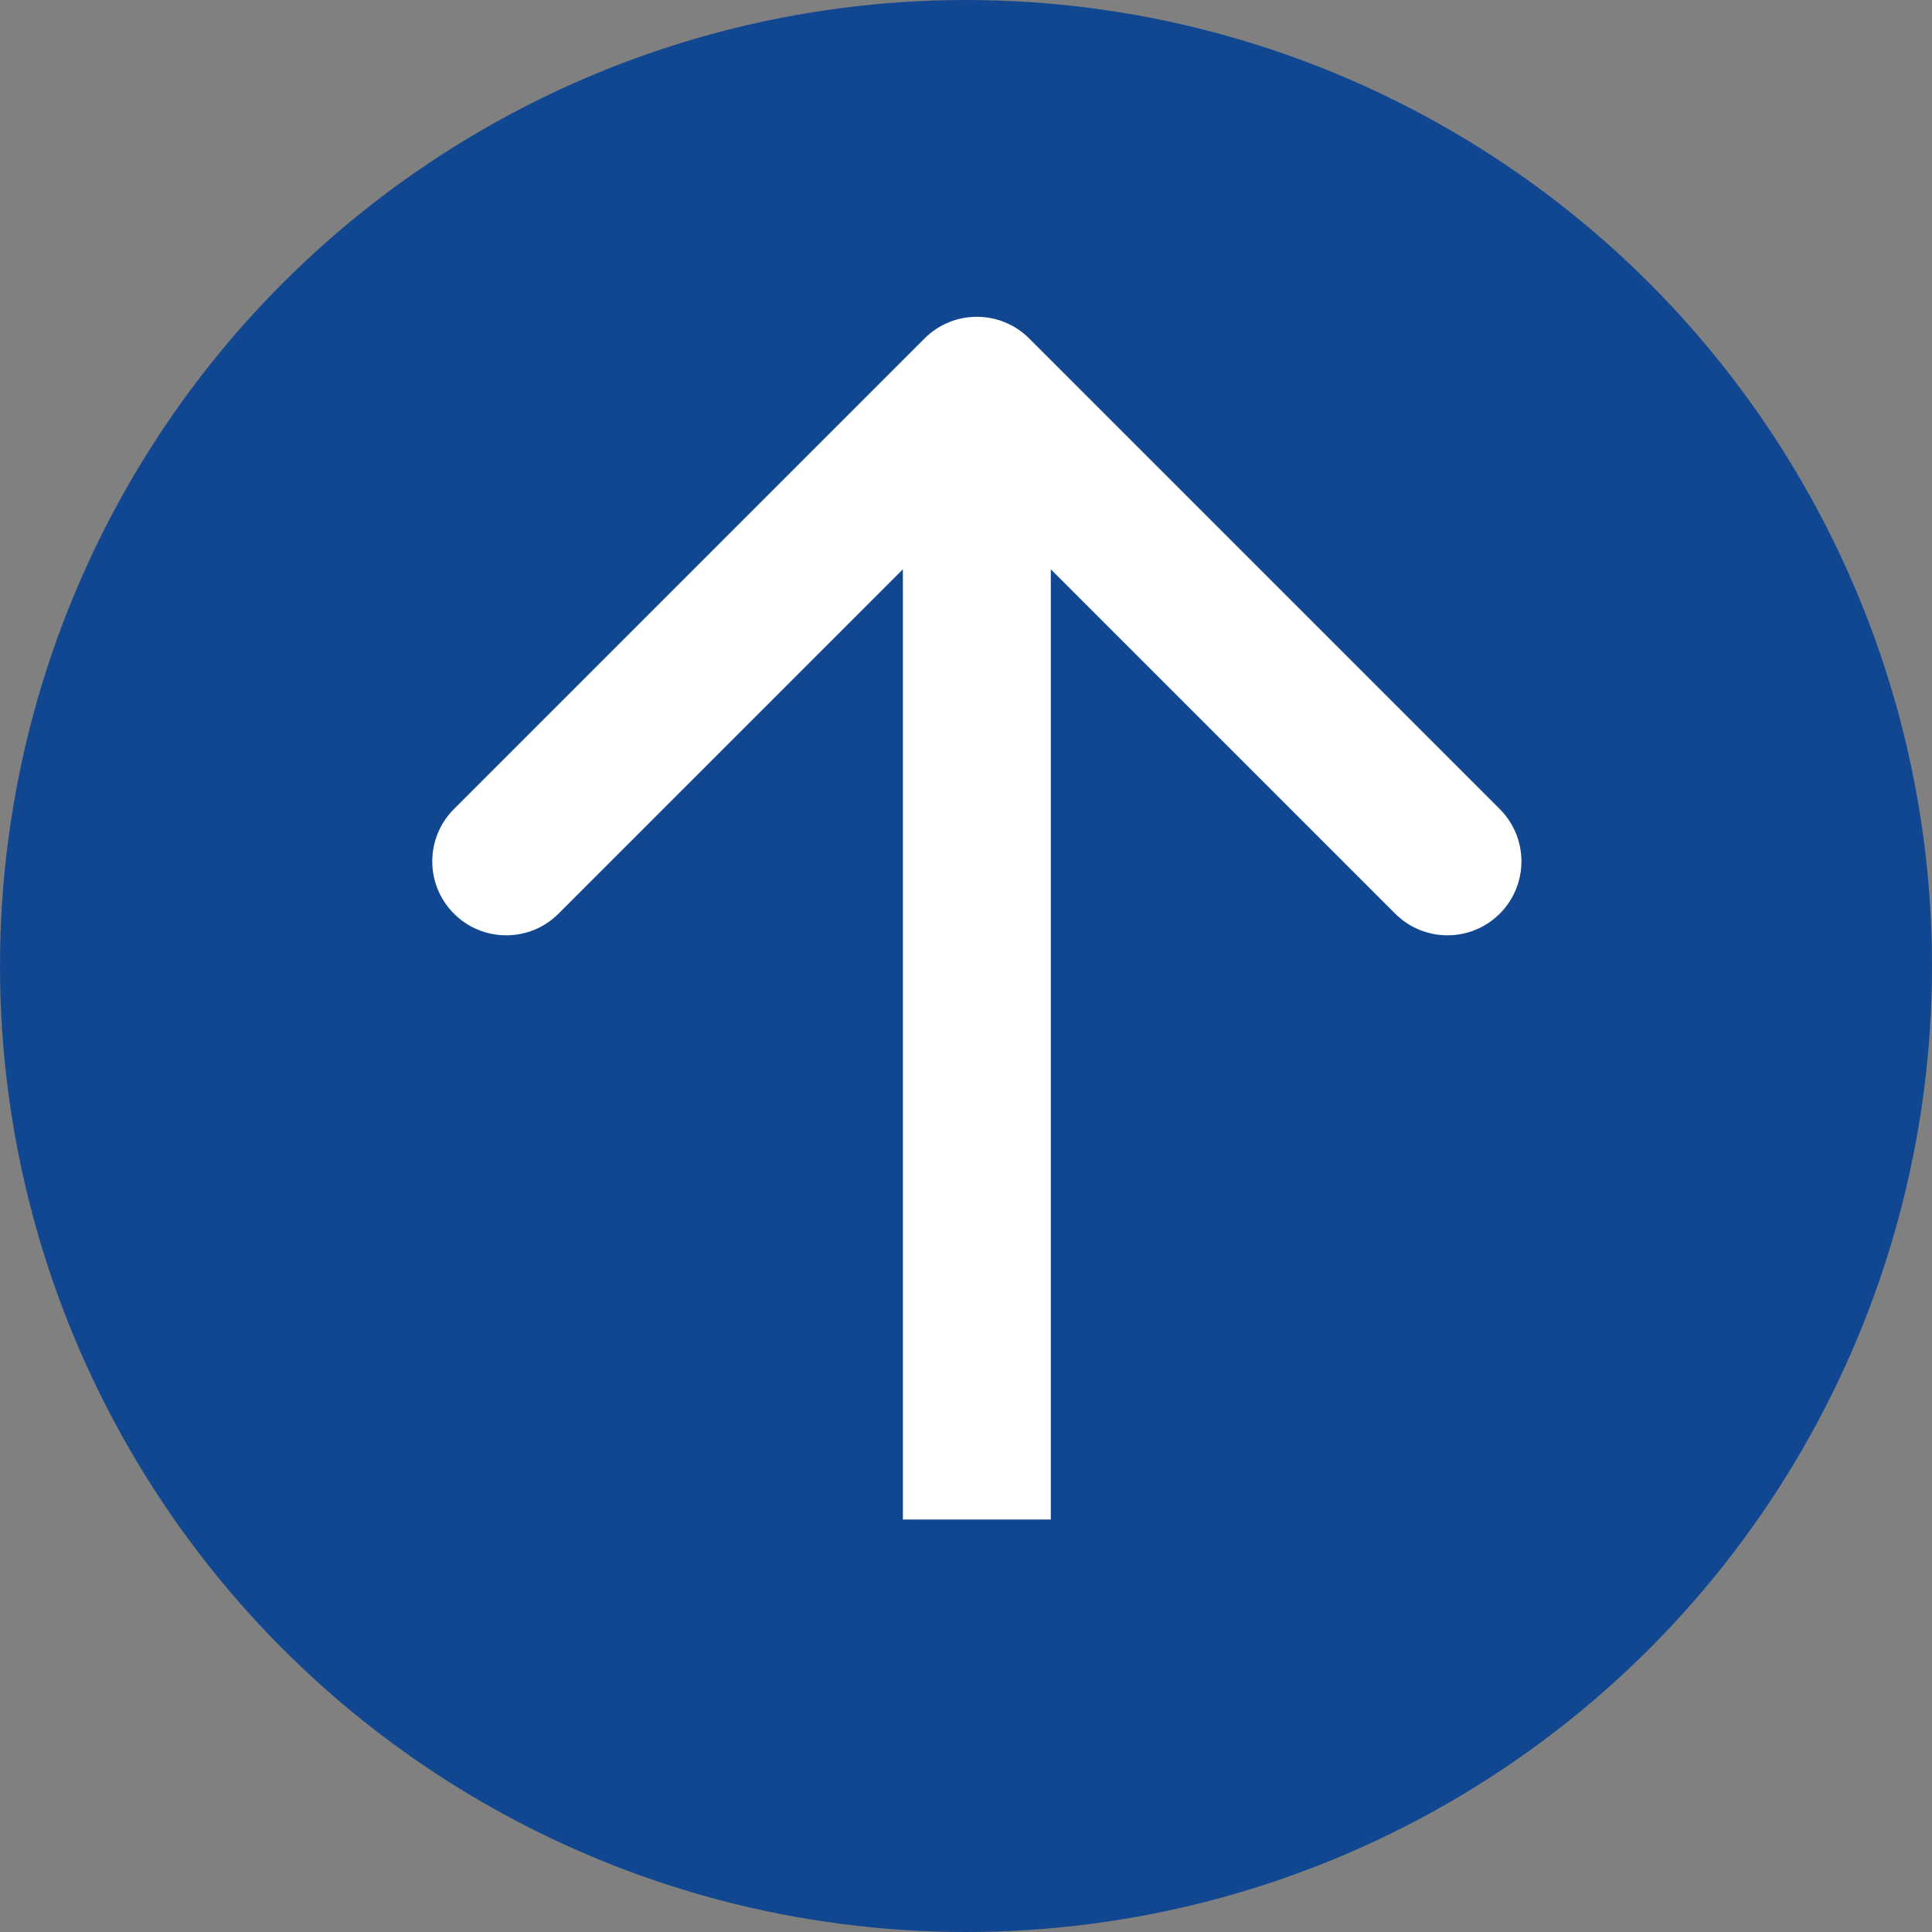 <?xml version="1.0" encoding="UTF-8"?> <svg xmlns="http://www.w3.org/2000/svg" width="89" height="89" viewBox="0 0 89 89" fill="none"><rect x="0" y="0" width="89" height="89" fill="#808080" stroke="none"/> <circle cx="44.5" cy="44.5" r="44.5" fill="#114791"></circle> <path d="M47.409 15.591C46.078 14.261 43.922 14.261 42.591 15.591L20.911 37.271C19.581 38.601 19.581 40.758 20.911 42.089C22.242 43.419 24.399 43.419 25.729 42.089L45 22.818L64.271 42.089C65.601 43.419 67.758 43.419 69.089 42.089C70.419 40.758 70.419 38.601 69.089 37.271L47.409 15.591ZM48.407 70L48.407 18L41.593 18L41.593 70L48.407 70Z" fill="white"></path> </svg> 